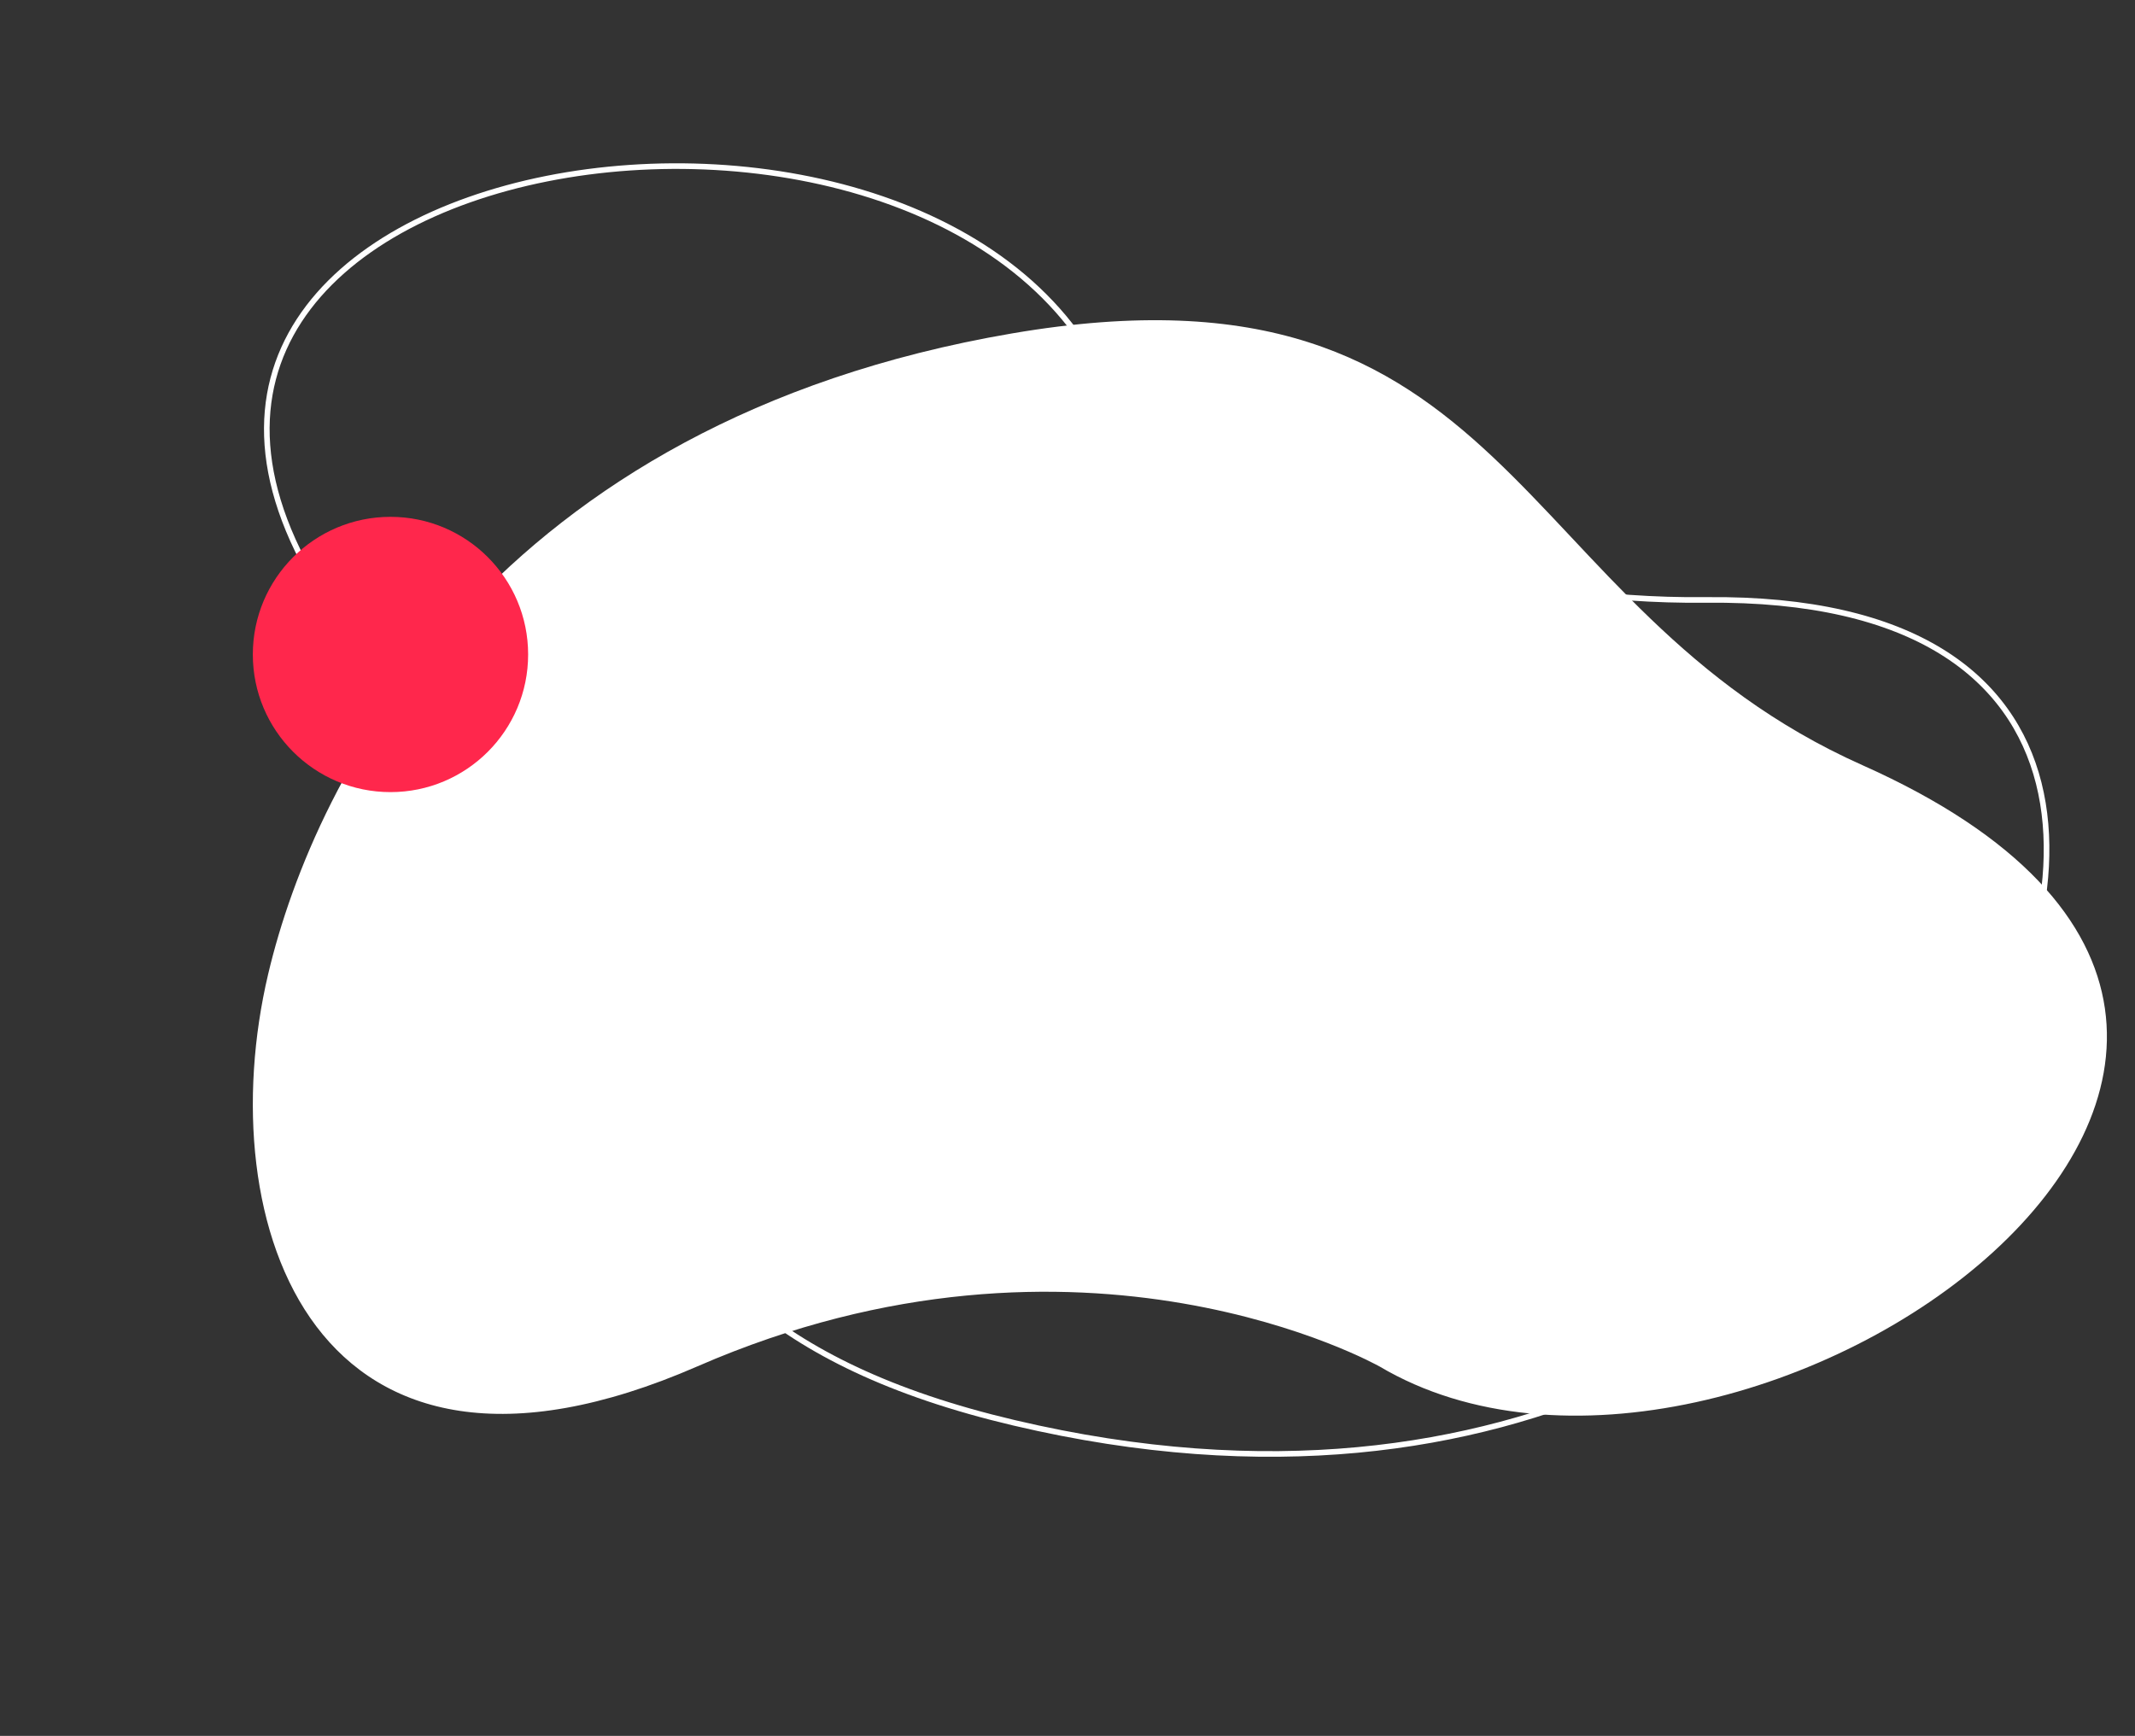 <svg width="380" height="309" viewBox="0 0 380 309" fill="none" xmlns="http://www.w3.org/2000/svg">
<rect x="0" y="0" width="380" height="309" fill="#333333" stroke="none"/>
<path d="M346.389 200.088L346.792 200.384L346.389 200.088C324.835 229.504 271.093 274.603 180.518 253.273C158.369 248.056 143.467 240.53 132.821 231.409C122.177 222.29 115.754 211.549 110.605 199.841C107.996 193.908 105.713 187.716 103.371 181.362C96.484 162.681 89.082 142.605 71.357 123.605C50.354 101.09 44.754 82.165 48.631 67.394C52.511 52.611 65.939 41.774 83.484 35.571C101.016 29.372 122.558 27.841 142.463 31.6C162.371 35.359 180.577 44.394 191.514 59.259L191.744 59.572L191.763 59.564C191.821 59.636 191.89 59.721 191.969 59.818C192.262 60.175 192.7 60.695 193.282 61.357C194.447 62.68 196.192 64.566 198.52 66.825C203.175 71.342 210.159 77.354 219.487 83.34C238.144 95.313 266.175 107.183 303.675 106.792C322.307 106.597 335.927 110.077 345.47 115.931C355.001 121.778 360.499 130.012 362.866 139.409C367.611 158.242 359.786 181.807 346.389 200.088Z" stroke="white"/>
<g clip-path="url(#clip0_2032_4585)">
<path d="M245.492 243.216C245.492 243.216 192.681 213.336 124.135 243.216C55.593 273.096 37.281 217.662 47.73 173.393C56.137 137.761 88.155 75.078 180.124 59.35C270.069 43.972 268.101 107.941 331.501 136.212C444.265 186.495 309.545 281.243 245.497 243.211L245.492 243.216Z" fill="white"/>
</g>
<circle cx="69.5" cy="116.5" r="24.5" fill="#FF274C"/>
<defs>
<clipPath id="clip0_2032_4585">
<rect width="330" height="195" fill="white" transform="translate(45 57)"/>
</clipPath>
</defs>
</svg>
